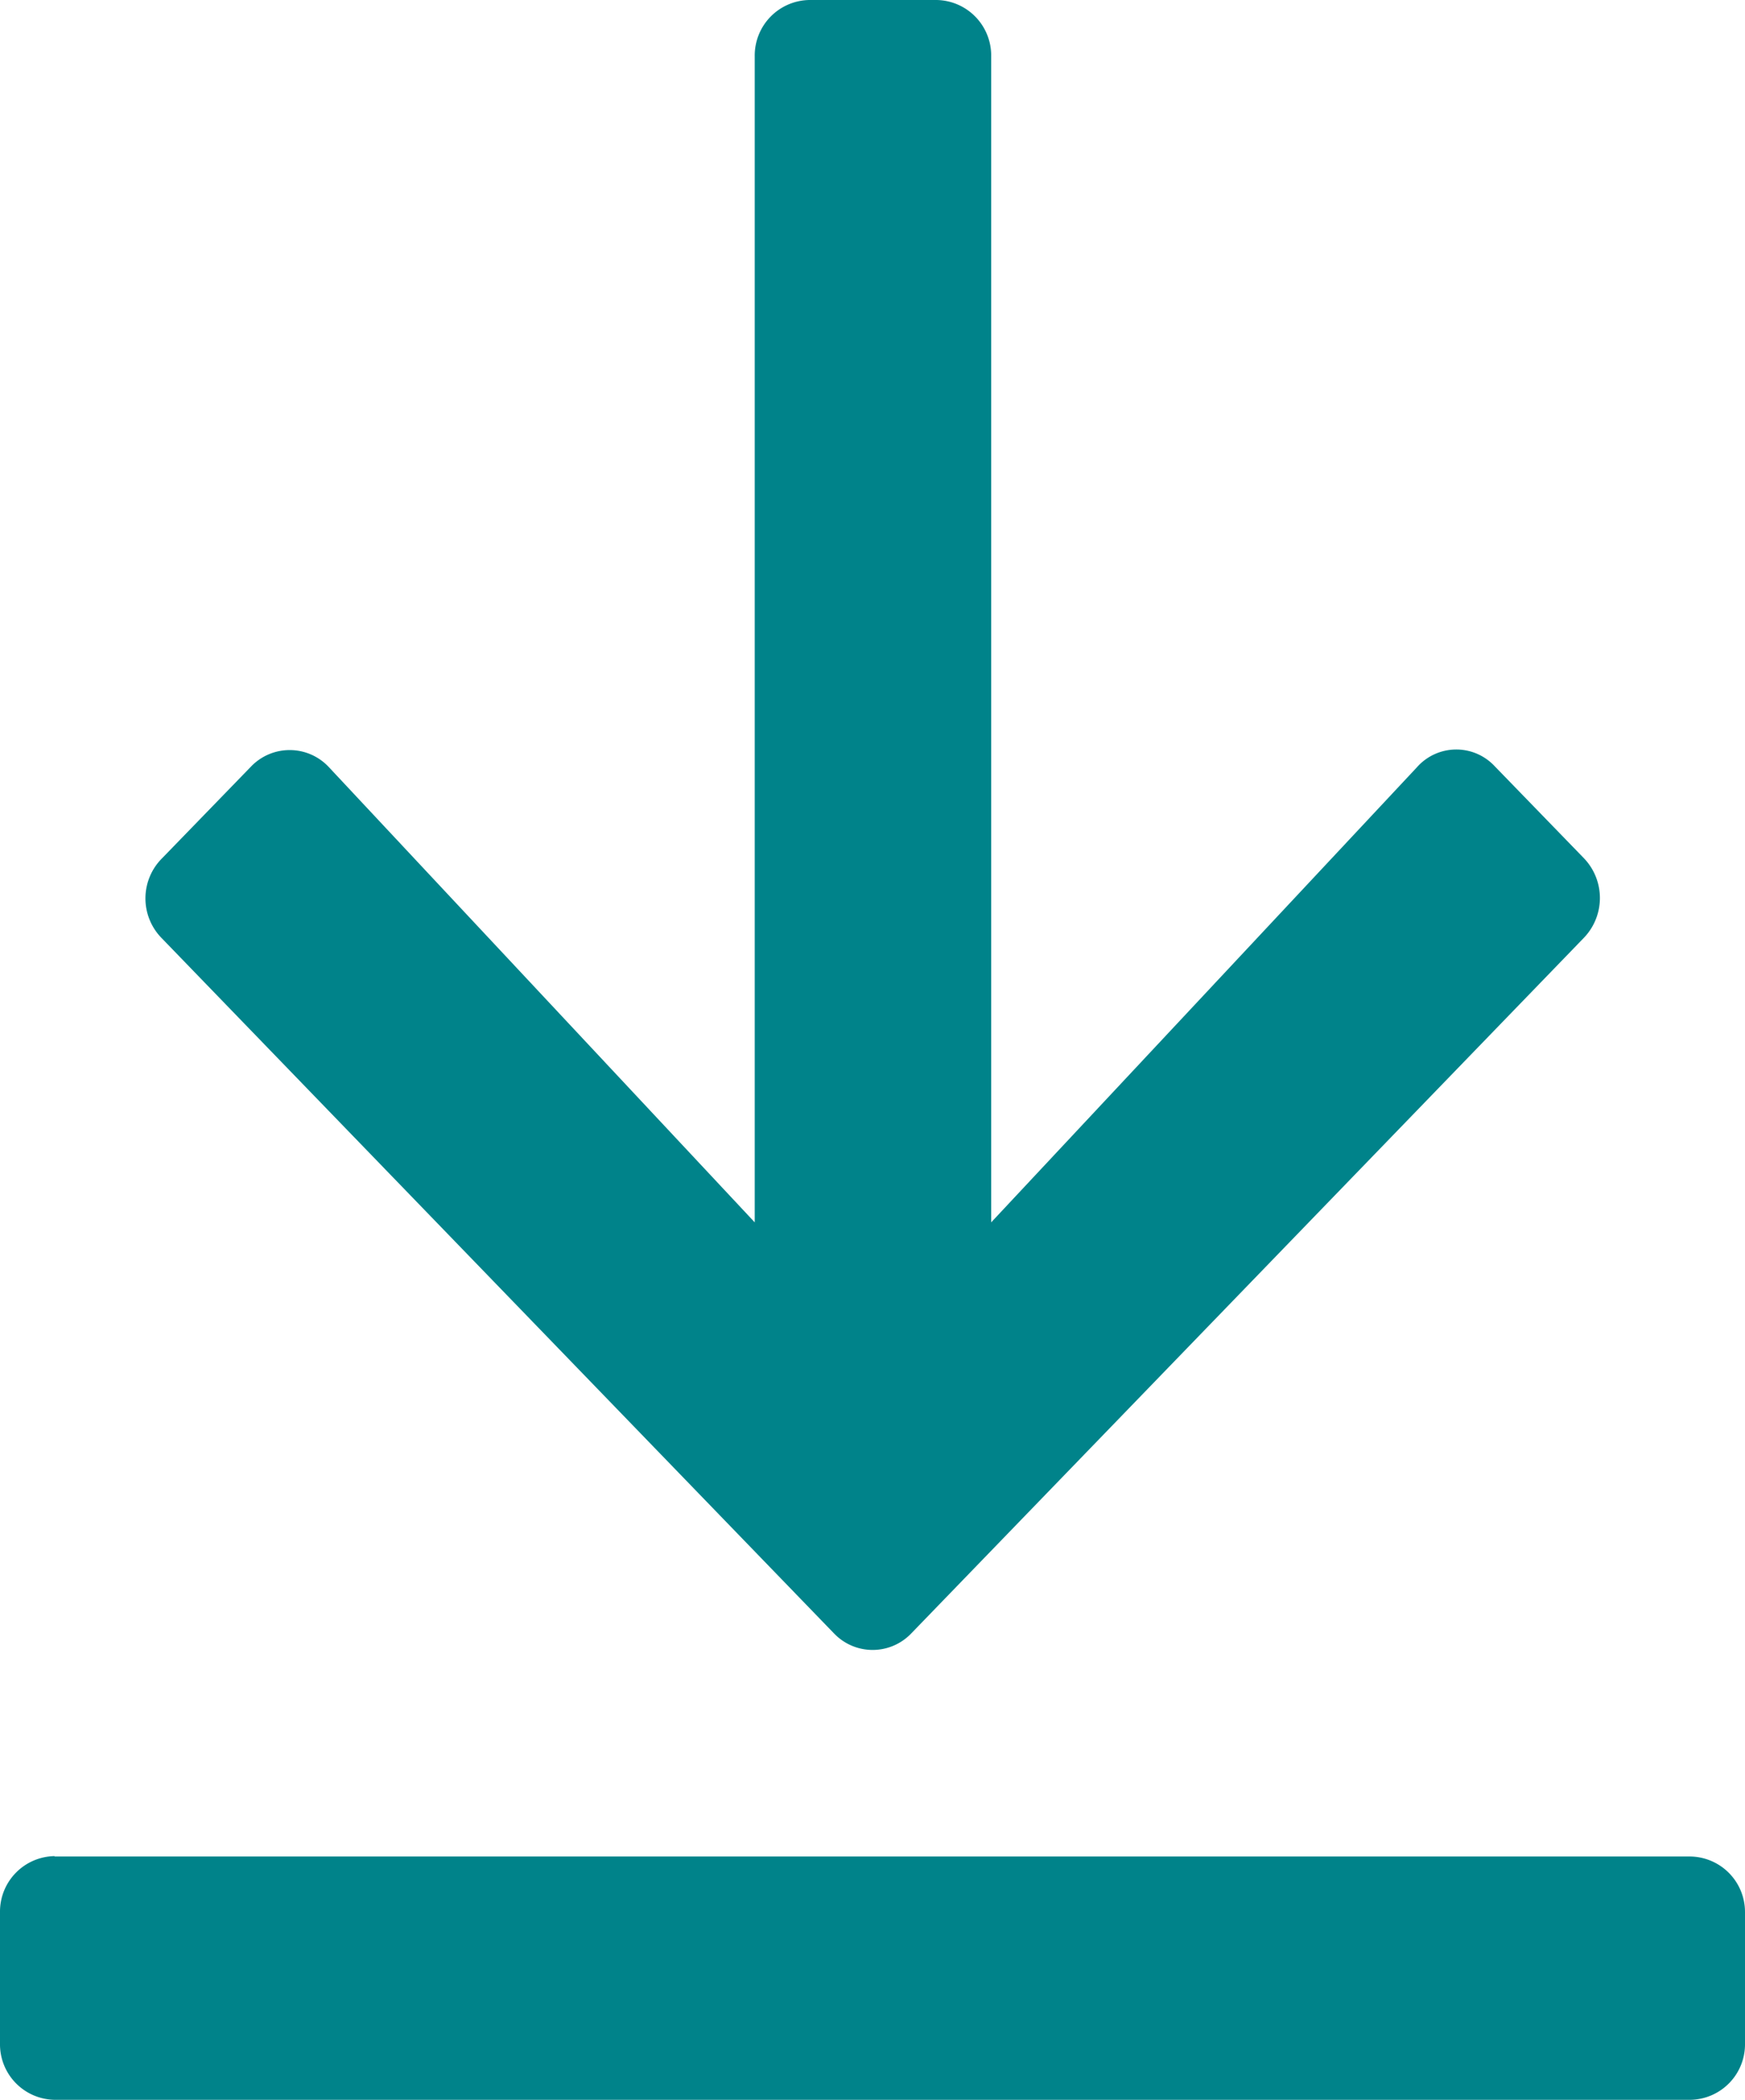<svg id='icon_root_arrow-to-bottom' data-name='icon/root/arrow-to-bottom' xmlns='http://www.w3.org/2000/svg' width='13.299' height='16' viewBox='0 0 13.299 16'><path id='Vector' d='M12.069-7.146l-5.126-5.3a.407.407,0,0,0-.589,0l-5.126,5.3a.438.438,0,0,0,0,.607l.679.7A.4.4,0,0,0,2.5-5.846L5.745-9.314V-.429A.423.423,0,0,0,6.161,0h.97a.423.423,0,0,0,.416-.429V-9.314l3.245,3.468a.408.408,0,0,0,.592.007l.679-.7A.432.432,0,0,0,12.069-7.146Zm.814-7H.416A.423.423,0,0,1,0-14.571v-1A.423.423,0,0,1,.416-16H12.883a.423.423,0,0,1,.416.429v1A.423.423,0,0,1,12.883-14.143Z' transform='translate(13.299) rotate(-180)' fill='rgb(0, 131, 138)'/></svg>
